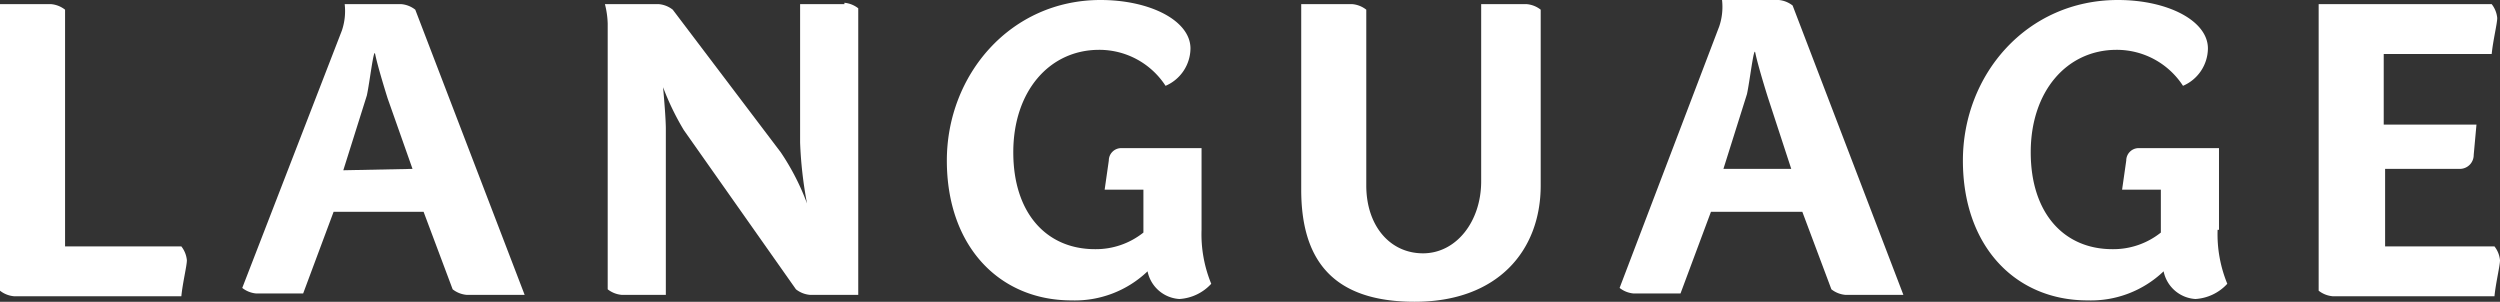 <svg xmlns="http://www.w3.org/2000/svg" width="180.6" height="21.8" viewBox="0 0 180.6 21.8">
  <rect x="0" y="0" width="180.6" height="21.8" fill="#333333" stroke="none"/>
  <g id="LANGUAGE" transform="translate(90.3 10.9)">
    <g id="LANGUAGE-2" data-name="LANGUAGE" transform="translate(-90.3 -10.9)">
      <path id="パス_11393" data-name="パス 11393" d="M13.1,17.8a1.9,1.9,0,0,1,.4,1c0,.4-.3,1.6-.4,2.6H1A1.9,1.9,0,0,1,0,21V.3H3.7a1.9,1.9,0,0,1,1,.4V17.8Z" transform="translate(0 0)" fill="#fff"/>
      <path id="パス_11394" data-name="パス 11394" d="M37.9,21.3H33.7a1.9,1.9,0,0,1-1-.4l-2.1-5.6H24.1l-2.2,5.9H18.5a1.9,1.9,0,0,1-1-.4L24.7,2.2A4.4,4.4,0,0,0,24.9.3H29a1.9,1.9,0,0,1,1,.4Zm-8.1-9.1L28,7.1c-.5-1.6-.8-2.7-.9-3.2s-.4,2.1-.6,3l-1.7,5.4Z" transform="translate(0 0)" fill="#fff"/>
      <path id="パス_11395" data-name="パス 11395" d="M61,.2a1.9,1.9,0,0,1,1,.4V21.3H58.5a1.9,1.9,0,0,1-1-.4L49.4,9.4a19,19,0,0,1-1.5-3.1c.1,1.1.2,2.4.2,3v12H44.9a1.9,1.9,0,0,1-1-.4V1.7A6.3,6.3,0,0,0,43.7.3h3.9a1.9,1.9,0,0,1,1,.4L56.4,11a17.4,17.4,0,0,1,1.9,3.7,29.2,29.2,0,0,1-.5-4.4V.3H61Z" transform="translate(0 0)" fill="#fff"/>
      <path id="パス_11396" data-name="パス 11396" d="M86.8,16.6a9.4,9.4,0,0,0,.7,3.9,3.4,3.4,0,0,1-2.3,1.1,2.5,2.5,0,0,1-2.3-2,7.6,7.6,0,0,1-5.5,2.1c-5.2,0-9-3.9-9-10.1S73,0,79.5,0C83.1,0,86,1.5,86,3.5a2.97,2.97,0,0,1-1.8,2.7,5.7,5.7,0,0,0-4.8-2.6c-3.6,0-6.2,3-6.2,7.4s2.4,7,5.9,7a5.5,5.5,0,0,0,3.5-1.2V13.7H79.8l.3-2.1a.9.9,0,0,1,.9-.9h5.8v5.9Z" transform="translate(0 0)" fill="#fff"/>
      <path id="パス_11397" data-name="パス 11397" d="M111.3,13.4c0,4.7-3.1,8.4-9.1,8.4S94,18.7,94,13.7V.3h3.7a1.9,1.9,0,0,1,1,.4V13.4c0,2.9,1.7,4.9,4.1,4.9S107,16,107,13.1V.3h3.3a1.9,1.9,0,0,1,1,.4Z" transform="translate(0 0)" fill="#fff"/>
      <path id="パス_11398" data-name="パス 11398" d="M137.5,21.3h-4.2a1.9,1.9,0,0,1-1-.4l-2.1-5.6h-6.6l-2.2,5.9H118a1.9,1.9,0,0,1-1-.4l7.2-18.9a4.4,4.4,0,0,0,.2-1.9h4.1a1.9,1.9,0,0,1,1,.4Zm-8.1-9.1L127.7,7c-.5-1.6-.8-2.7-.9-3.2s-.4,2.1-.6,3l-1.7,5.4Z" transform="translate(0 0)" fill="#fff"/>
      <path id="パス_11399" data-name="パス 11399" d="M160.2,16.6a9.4,9.4,0,0,0,.7,3.9,3.4,3.4,0,0,1-2.3,1.1,2.5,2.5,0,0,1-2.3-2,7.6,7.6,0,0,1-5.5,2.1c-5.2,0-9-3.9-9-10.1S146.4,0,153,0c3.6,0,6.5,1.5,6.5,3.5a2.97,2.97,0,0,1-1.8,2.7,5.7,5.7,0,0,0-4.8-2.6c-3.6,0-6.2,3-6.2,7.4s2.4,7,5.9,7a5.5,5.5,0,0,0,3.5-1.2V13.7h-2.8l.3-2.1a.9.9,0,0,1,.9-.9h5.8v5.9Z" transform="translate(0 0)" fill="#fff"/>
      <path id="パス_11400" data-name="パス 11400" d="M180,.3a1.9,1.9,0,0,1,.4,1c0,.4-.3,1.6-.4,2.6h-7.8V9h6.7l-.2,2.2a1,1,0,0,1-1,1h-5.4v5.6h7.9a1.9,1.9,0,0,1,.4,1c0,.4-.3,1.6-.4,2.6H168.5a1.9,1.9,0,0,1-1-.4V.3Z" transform="translate(0 0)" fill="#fff"/>
    </g>
  </g>
</svg>
